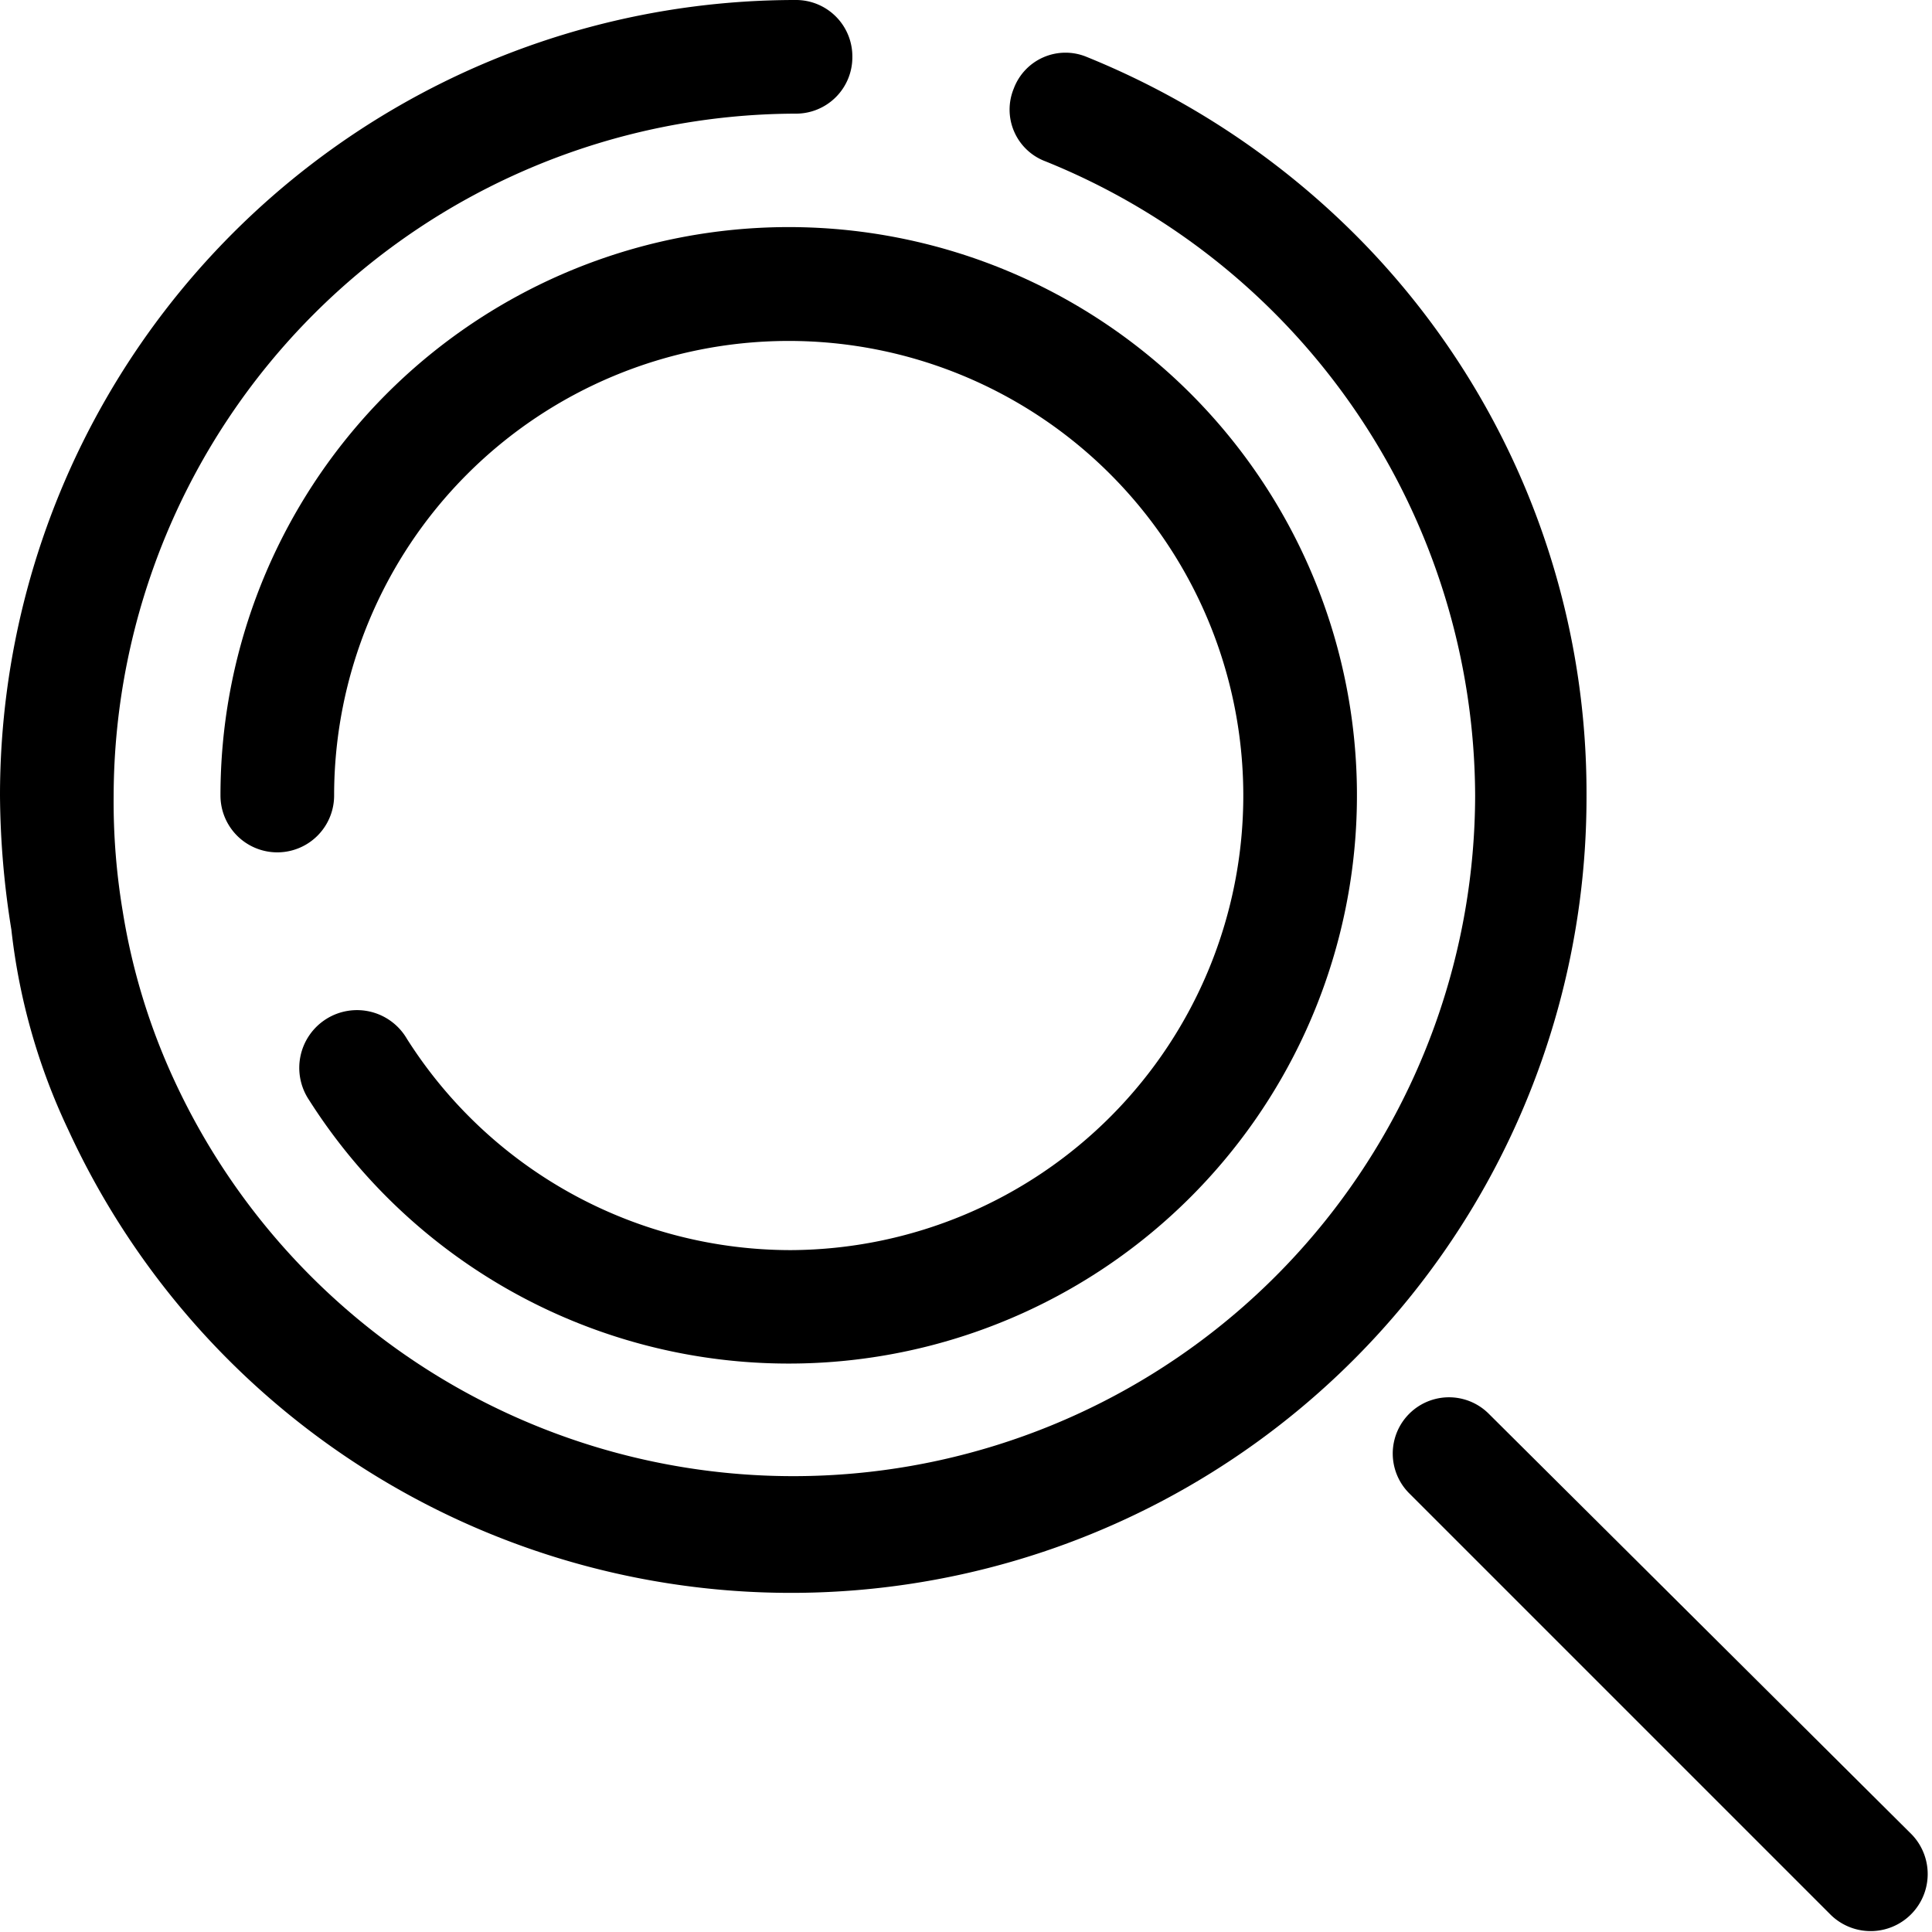 <svg xmlns="http://www.w3.org/2000/svg" viewBox="0 0 85 85"><path class="a" d="M3,49.7A35,35,0,0,0,69.8,35,34.72,34.72,0,0,0,59.6,10.3,35.71,35.71,0,0,0,47.8,2.5a2.43,2.43,0,0,0-3.2,1.4A2.43,2.43,0,0,0,46,7.1,30.21,30.21,0,0,1,64.9,35,30,30,0,0,1,7.7,47.6a28.32,28.32,0,0,1-2.3-7.5A29.22,29.22,0,0,1,5,35,30.09,30.09,0,0,1,35,5a2.48,2.48,0,0,0,2.5-2.5A2.48,2.48,0,0,0,35,0,35,35,0,0,0,0,35a38.08,38.08,0,0,0,.5,5.9A27.63,27.63,0,0,0,3,49.7Z"/><path class="a" d="M34.8,55a20,20,0,0,1-16.9-9.3,2.54,2.54,0,1,0-4.3,2.7A25,25,0,1,0,9.7,35a2.5,2.5,0,0,0,5,0A20,20,0,1,1,34.8,55Z"/><path class="a" d="M65.5,62.2A2.47,2.47,0,0,0,62,65.7L80.5,84.2a2.51,2.51,0,1,0,3.6-3.5Z"/></svg>